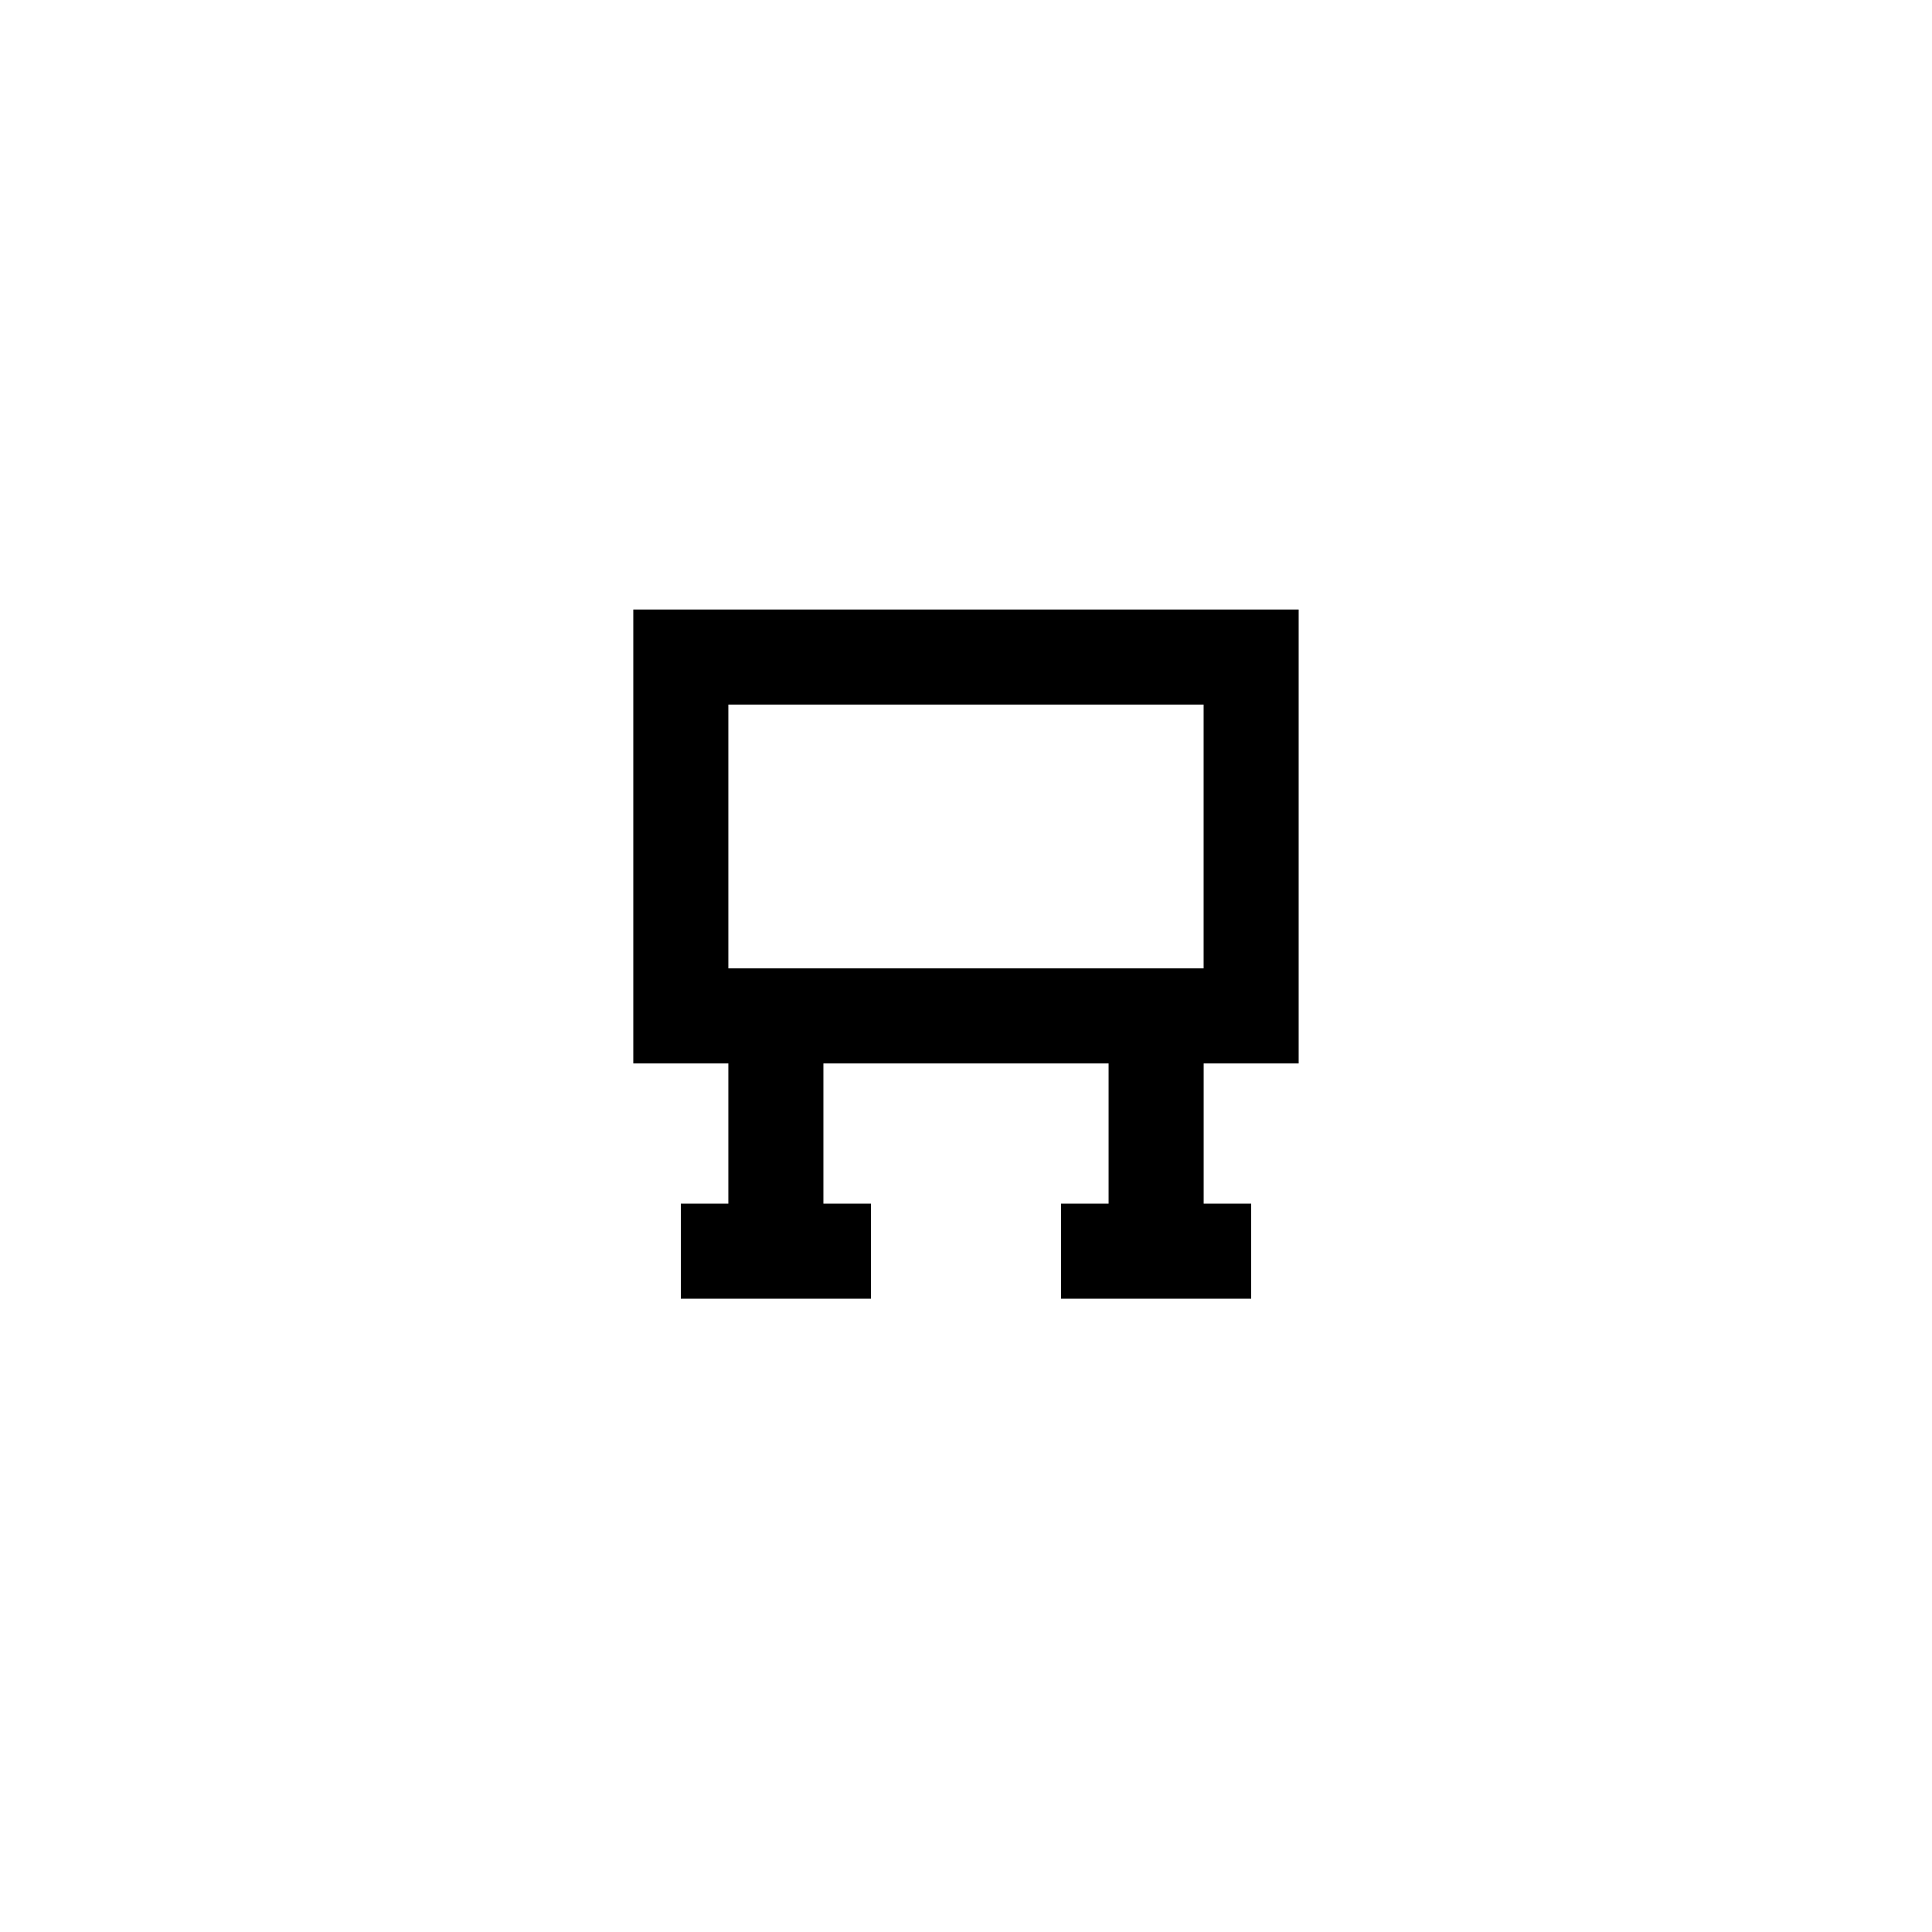 <?xml version="1.0" encoding="UTF-8"?>
<!-- Uploaded to: ICON Repo, www.svgrepo.com, Generator: ICON Repo Mixer Tools -->
<svg fill="#000000" width="800px" height="800px" version="1.1" viewBox="144 144 512 512" xmlns="http://www.w3.org/2000/svg">
 <g>
  <path d="m437.79 412.59h25.191v62.977h-25.191z"/>
  <path d="m337.02 412.59h25.191v62.977h-25.191z"/>
  <path d="m488.16 425.82h-176.33v-120.29h176.33zm-151.14-25.191h125.95v-69.906h-125.95z"/>
  <path d="m324.43 462.98h50.383v25.191h-50.383z"/>
  <path d="m425.19 462.98h50.383v25.191h-50.383z"/>
 </g>
</svg>